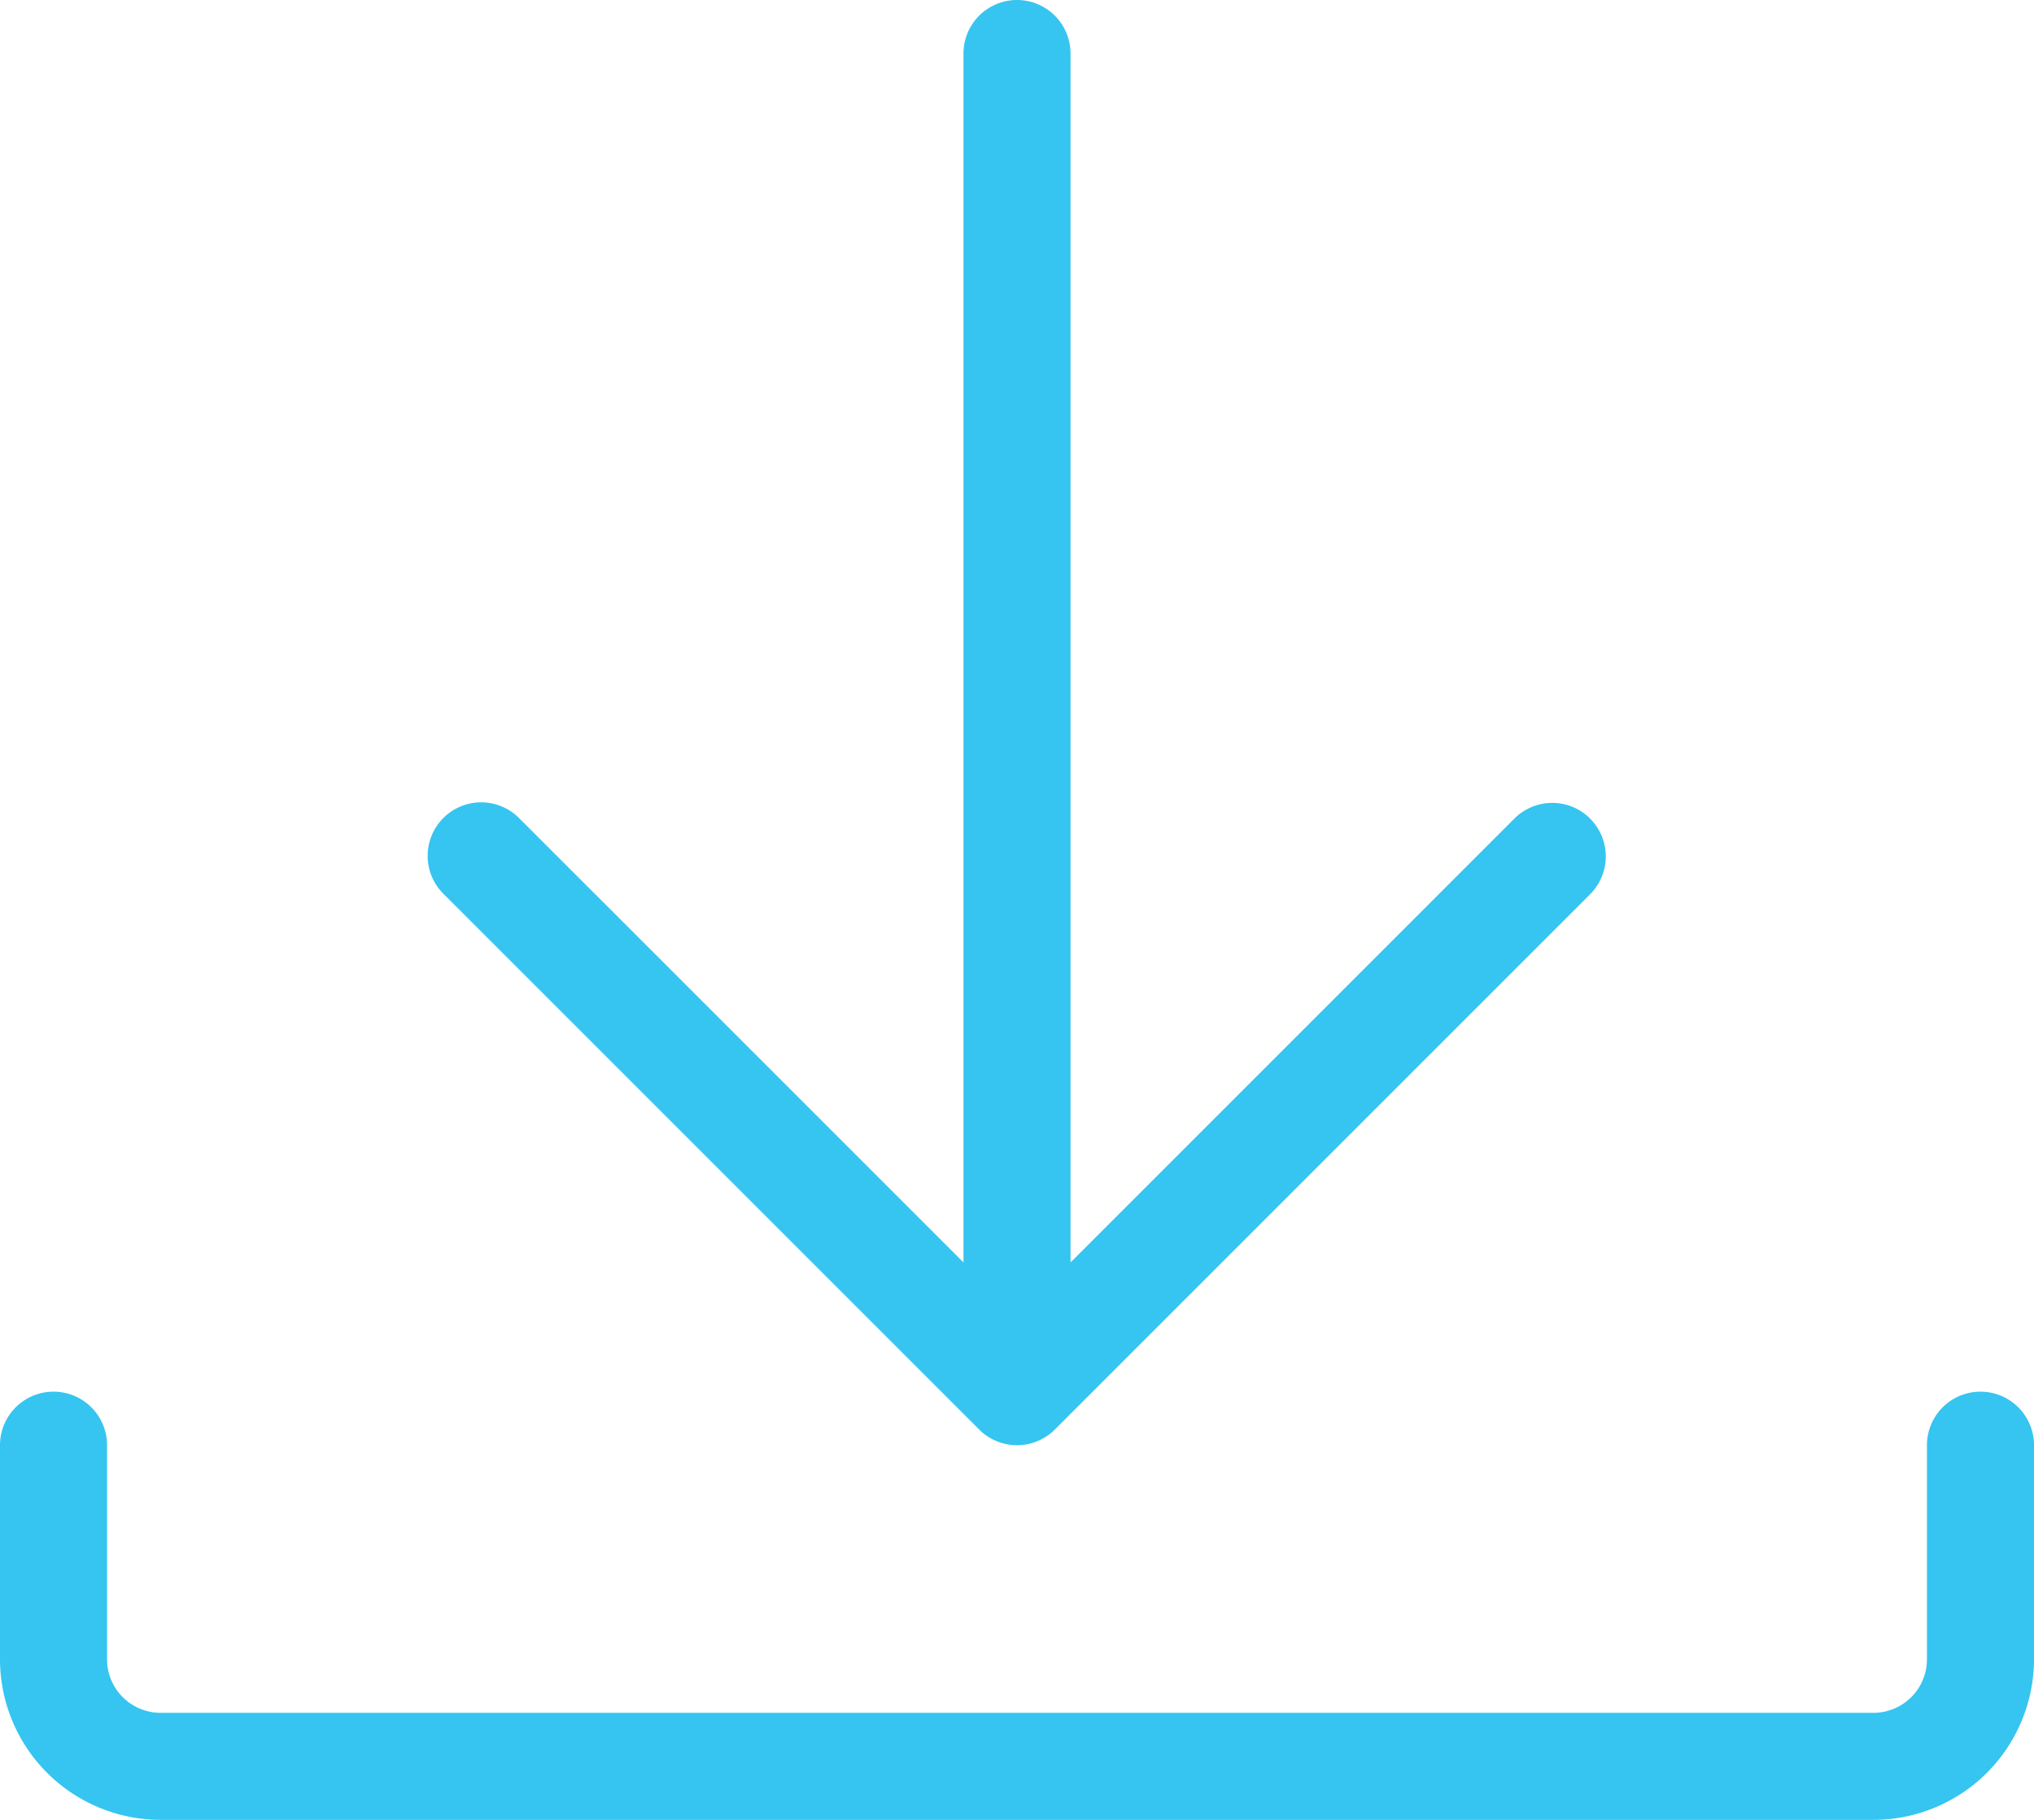 <svg xmlns="http://www.w3.org/2000/svg" id="Layer_1" data-name="Layer 1" viewBox="0 0 608 544"><defs><style>.cls-1{fill:#35c5f0;}</style></defs><title>download apps 03</title><path class="cls-1" d="M475.31,308.69a16,16,0,0,0-22.63,0L320,441.37V80a16,16,0,0,0-32,0V441.37L155.31,308.69a16,16,0,1,0-22.62,22.63l160,160a16,16,0,0,0,22.62,0l160-160a16,16,0,0,0,0-22.62Z" transform="translate(0 -64)"></path><path class="cls-1" d="M560,608H48A48.05,48.05,0,0,1,0,560V496a16,16,0,0,1,32,0v64a16,16,0,0,0,16,16H560a16,16,0,0,0,16-16V496a16,16,0,0,1,32,0v64A48.05,48.05,0,0,1,560,608Z" transform="translate(0 -64)"></path></svg>